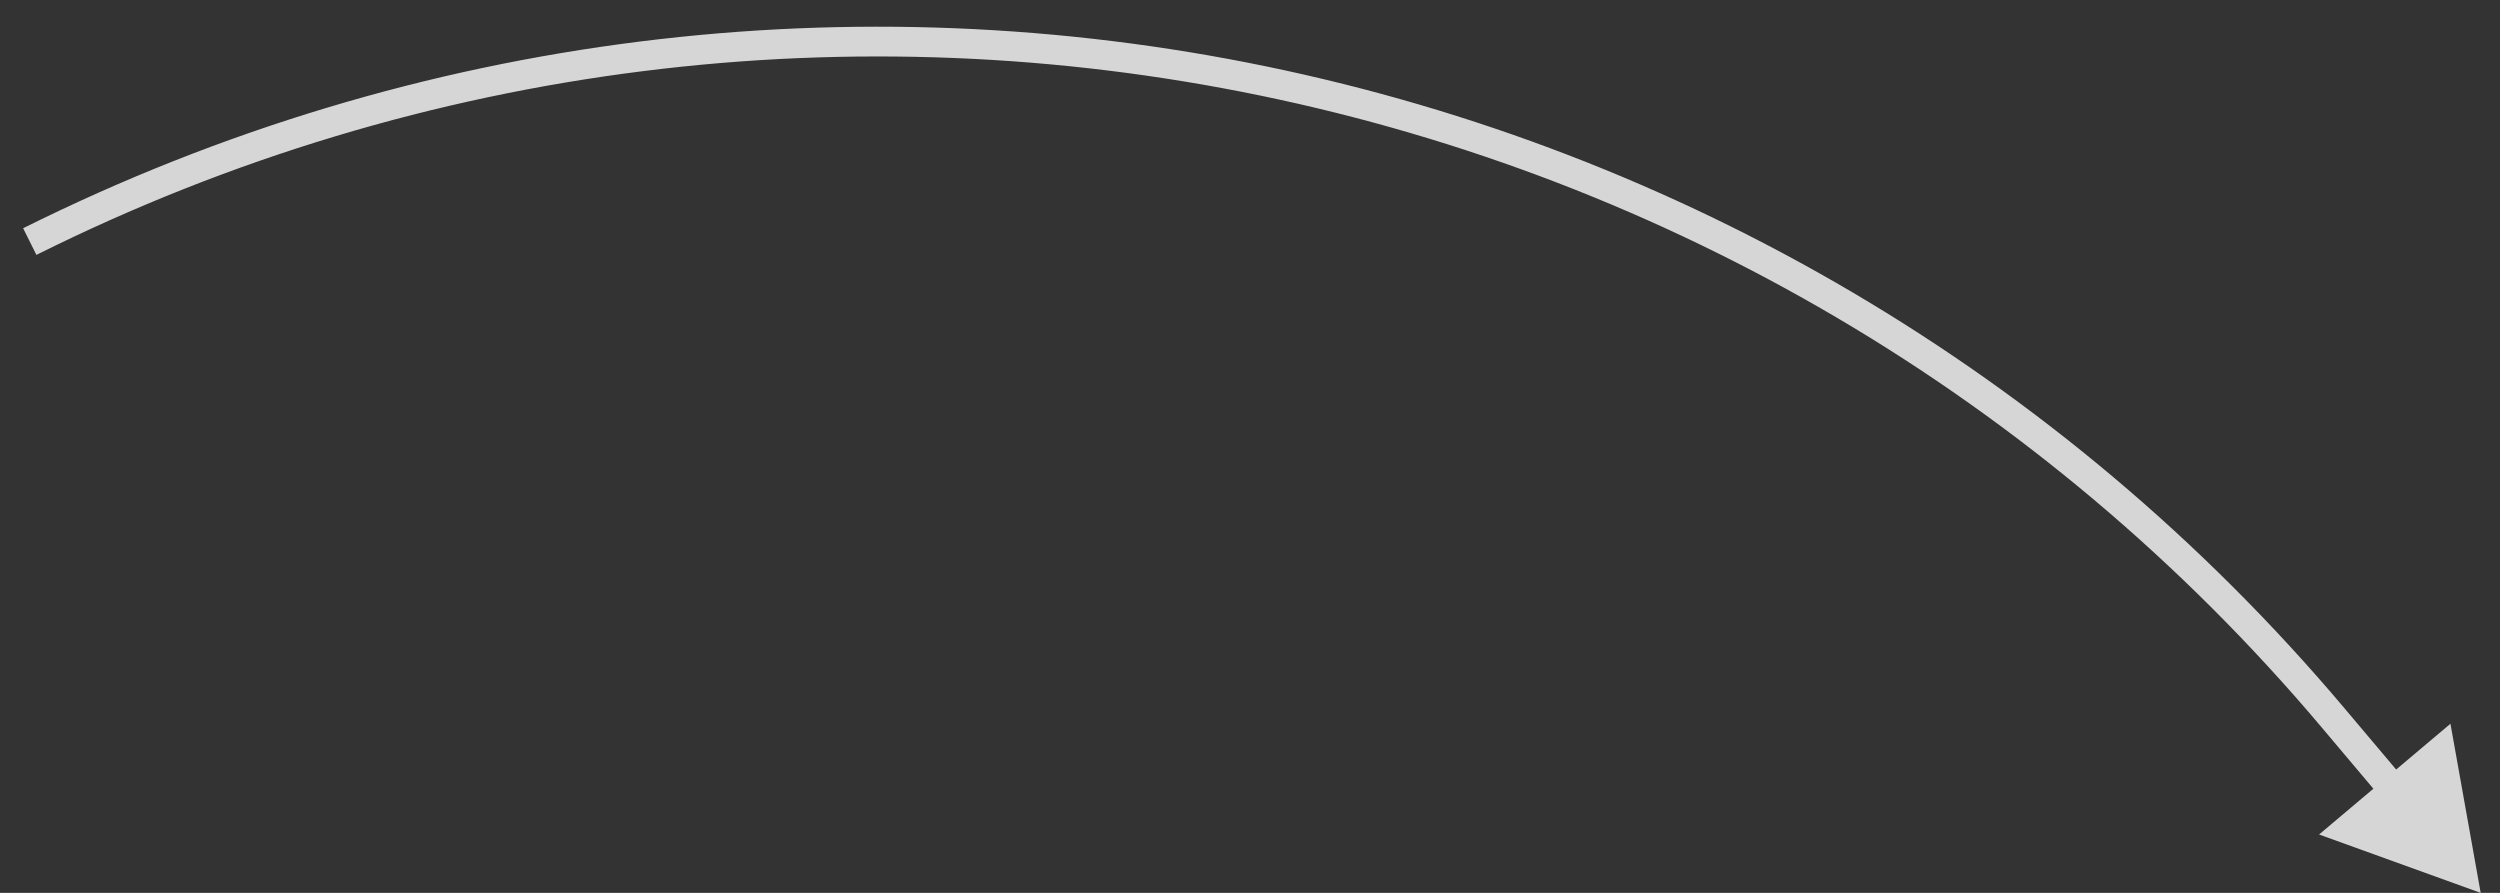 <?xml version="1.0" encoding="UTF-8"?> <svg xmlns="http://www.w3.org/2000/svg" width="84" height="30" viewBox="0 0 84 30" fill="none"><rect x="0" y="0" width="84" height="30" fill="#333333" stroke="none"/> <path d="M78.391 24.118L78.773 23.796L78.773 23.796L78.391 24.118ZM83.351 30.001L82.335 24.318L77.921 28.039L83.351 30.001ZM78.008 24.44L80.068 26.883L80.833 26.238L78.773 23.796L78.008 24.44ZM1.223 8.564C27.415 -4.495 59.142 2.065 78.008 24.44L78.773 23.796C59.609 1.068 27.382 -5.596 0.777 7.669L1.223 8.564Z" fill="white" fill-opacity="0.8"></path> </svg> 